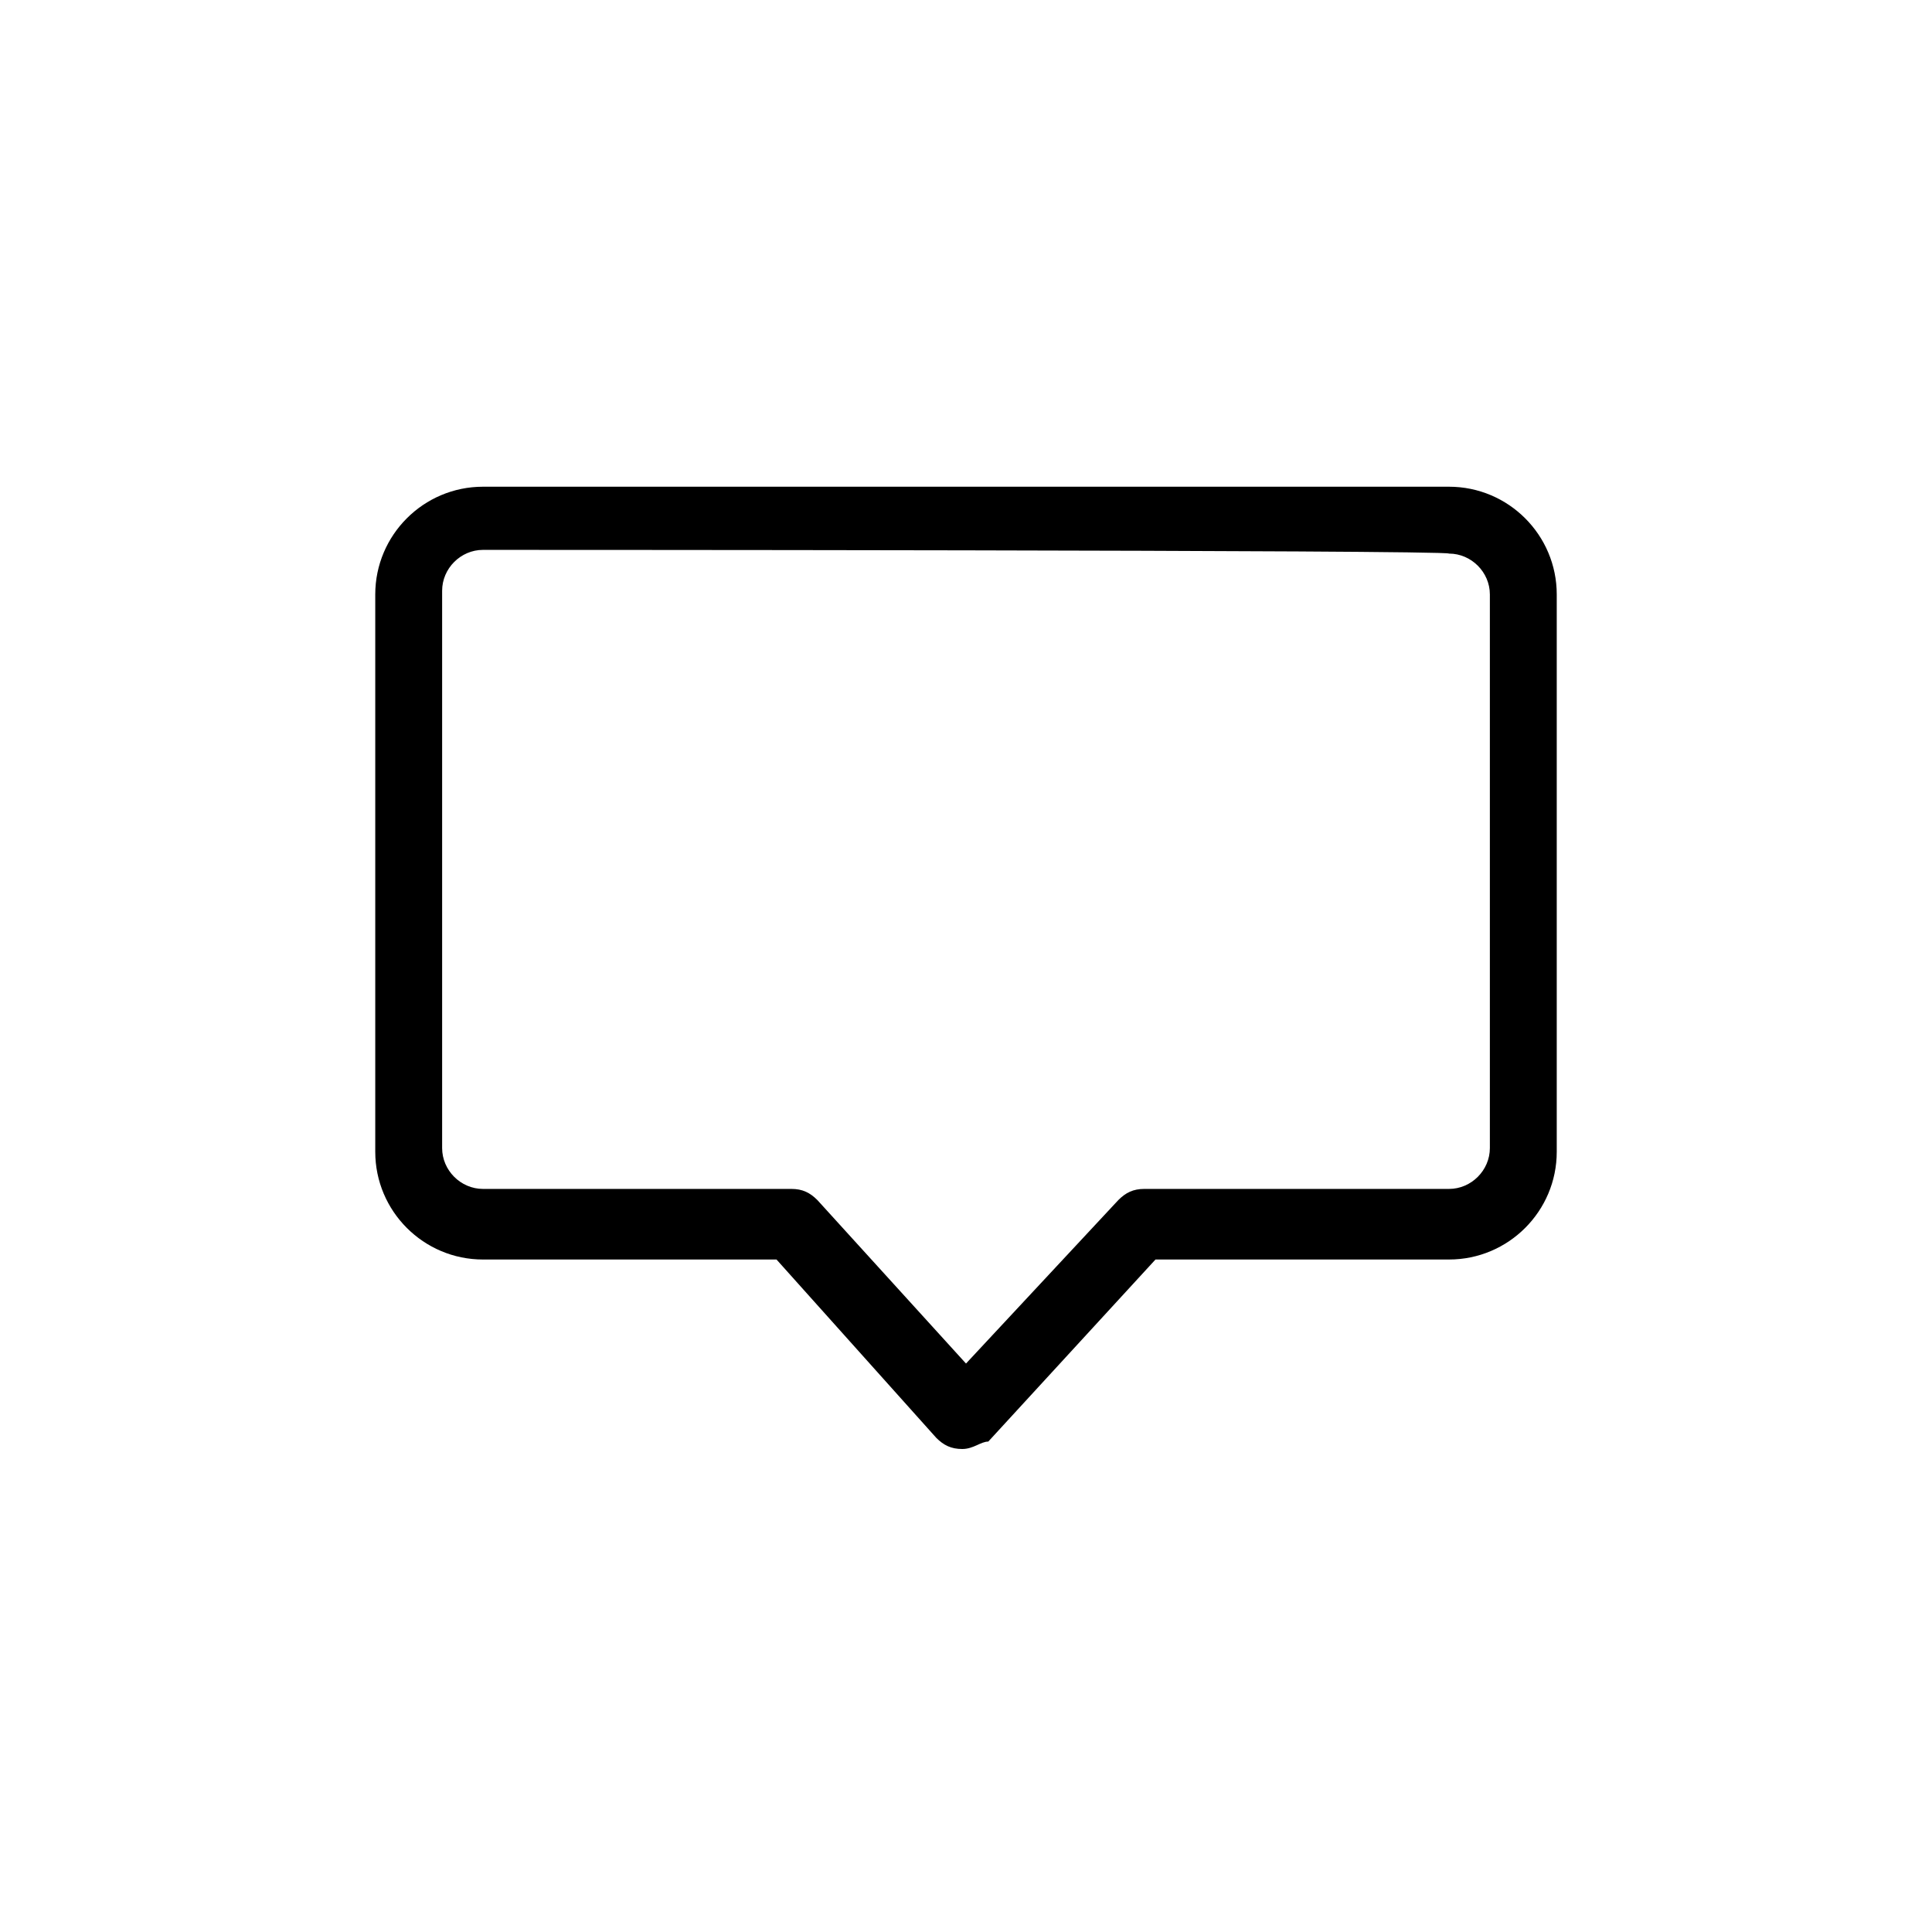 <?xml version="1.0" encoding="utf-8"?>
<!-- Generator: Adobe Illustrator 27.1.1, SVG Export Plug-In . SVG Version: 6.00 Build 0)  -->
<svg version="1.1" id="lni_lni-chat-alt-4" xmlns="http://www.w3.org/2000/svg" xmlns:xlink="http://www.w3.org/1999/xlink" x="0px"
	 y="0px" viewBox="0 0 52 52" style="enable-background:new 0 0 52 52;" xml:space="preserve">
<g>
	<path d="M25.9,39L25.9,39c-0.3,0-0.5-0.1-0.7-0.3l-4.3-4.8H13c-1.6,0-2.9-1.3-2.9-2.9V16c0-1.6,1.3-2.9,2.9-2.9h26
		c1.6,0,2.9,1.3,2.9,2.9v15c0,1.6-1.3,2.9-2.9,2.9h-7.9l-4.5,4.9C26.4,38.8,26.2,39,25.9,39z M13,14.8c-0.6,0-1.1,0.5-1.1,1.1v15
		c0,0.6,0.5,1.1,1.1,1.1h8.3c0.3,0,0.5,0.1,0.7,0.3l4,4.4l4.1-4.4c0.2-0.2,0.4-0.3,0.7-0.3H39c0.6,0,1.1-0.5,1.1-1.1V16
		c0-0.6-0.5-1.1-1.1-1.1C39,14.8,13,14.8,13,14.8z"/>
</g>
</svg>
